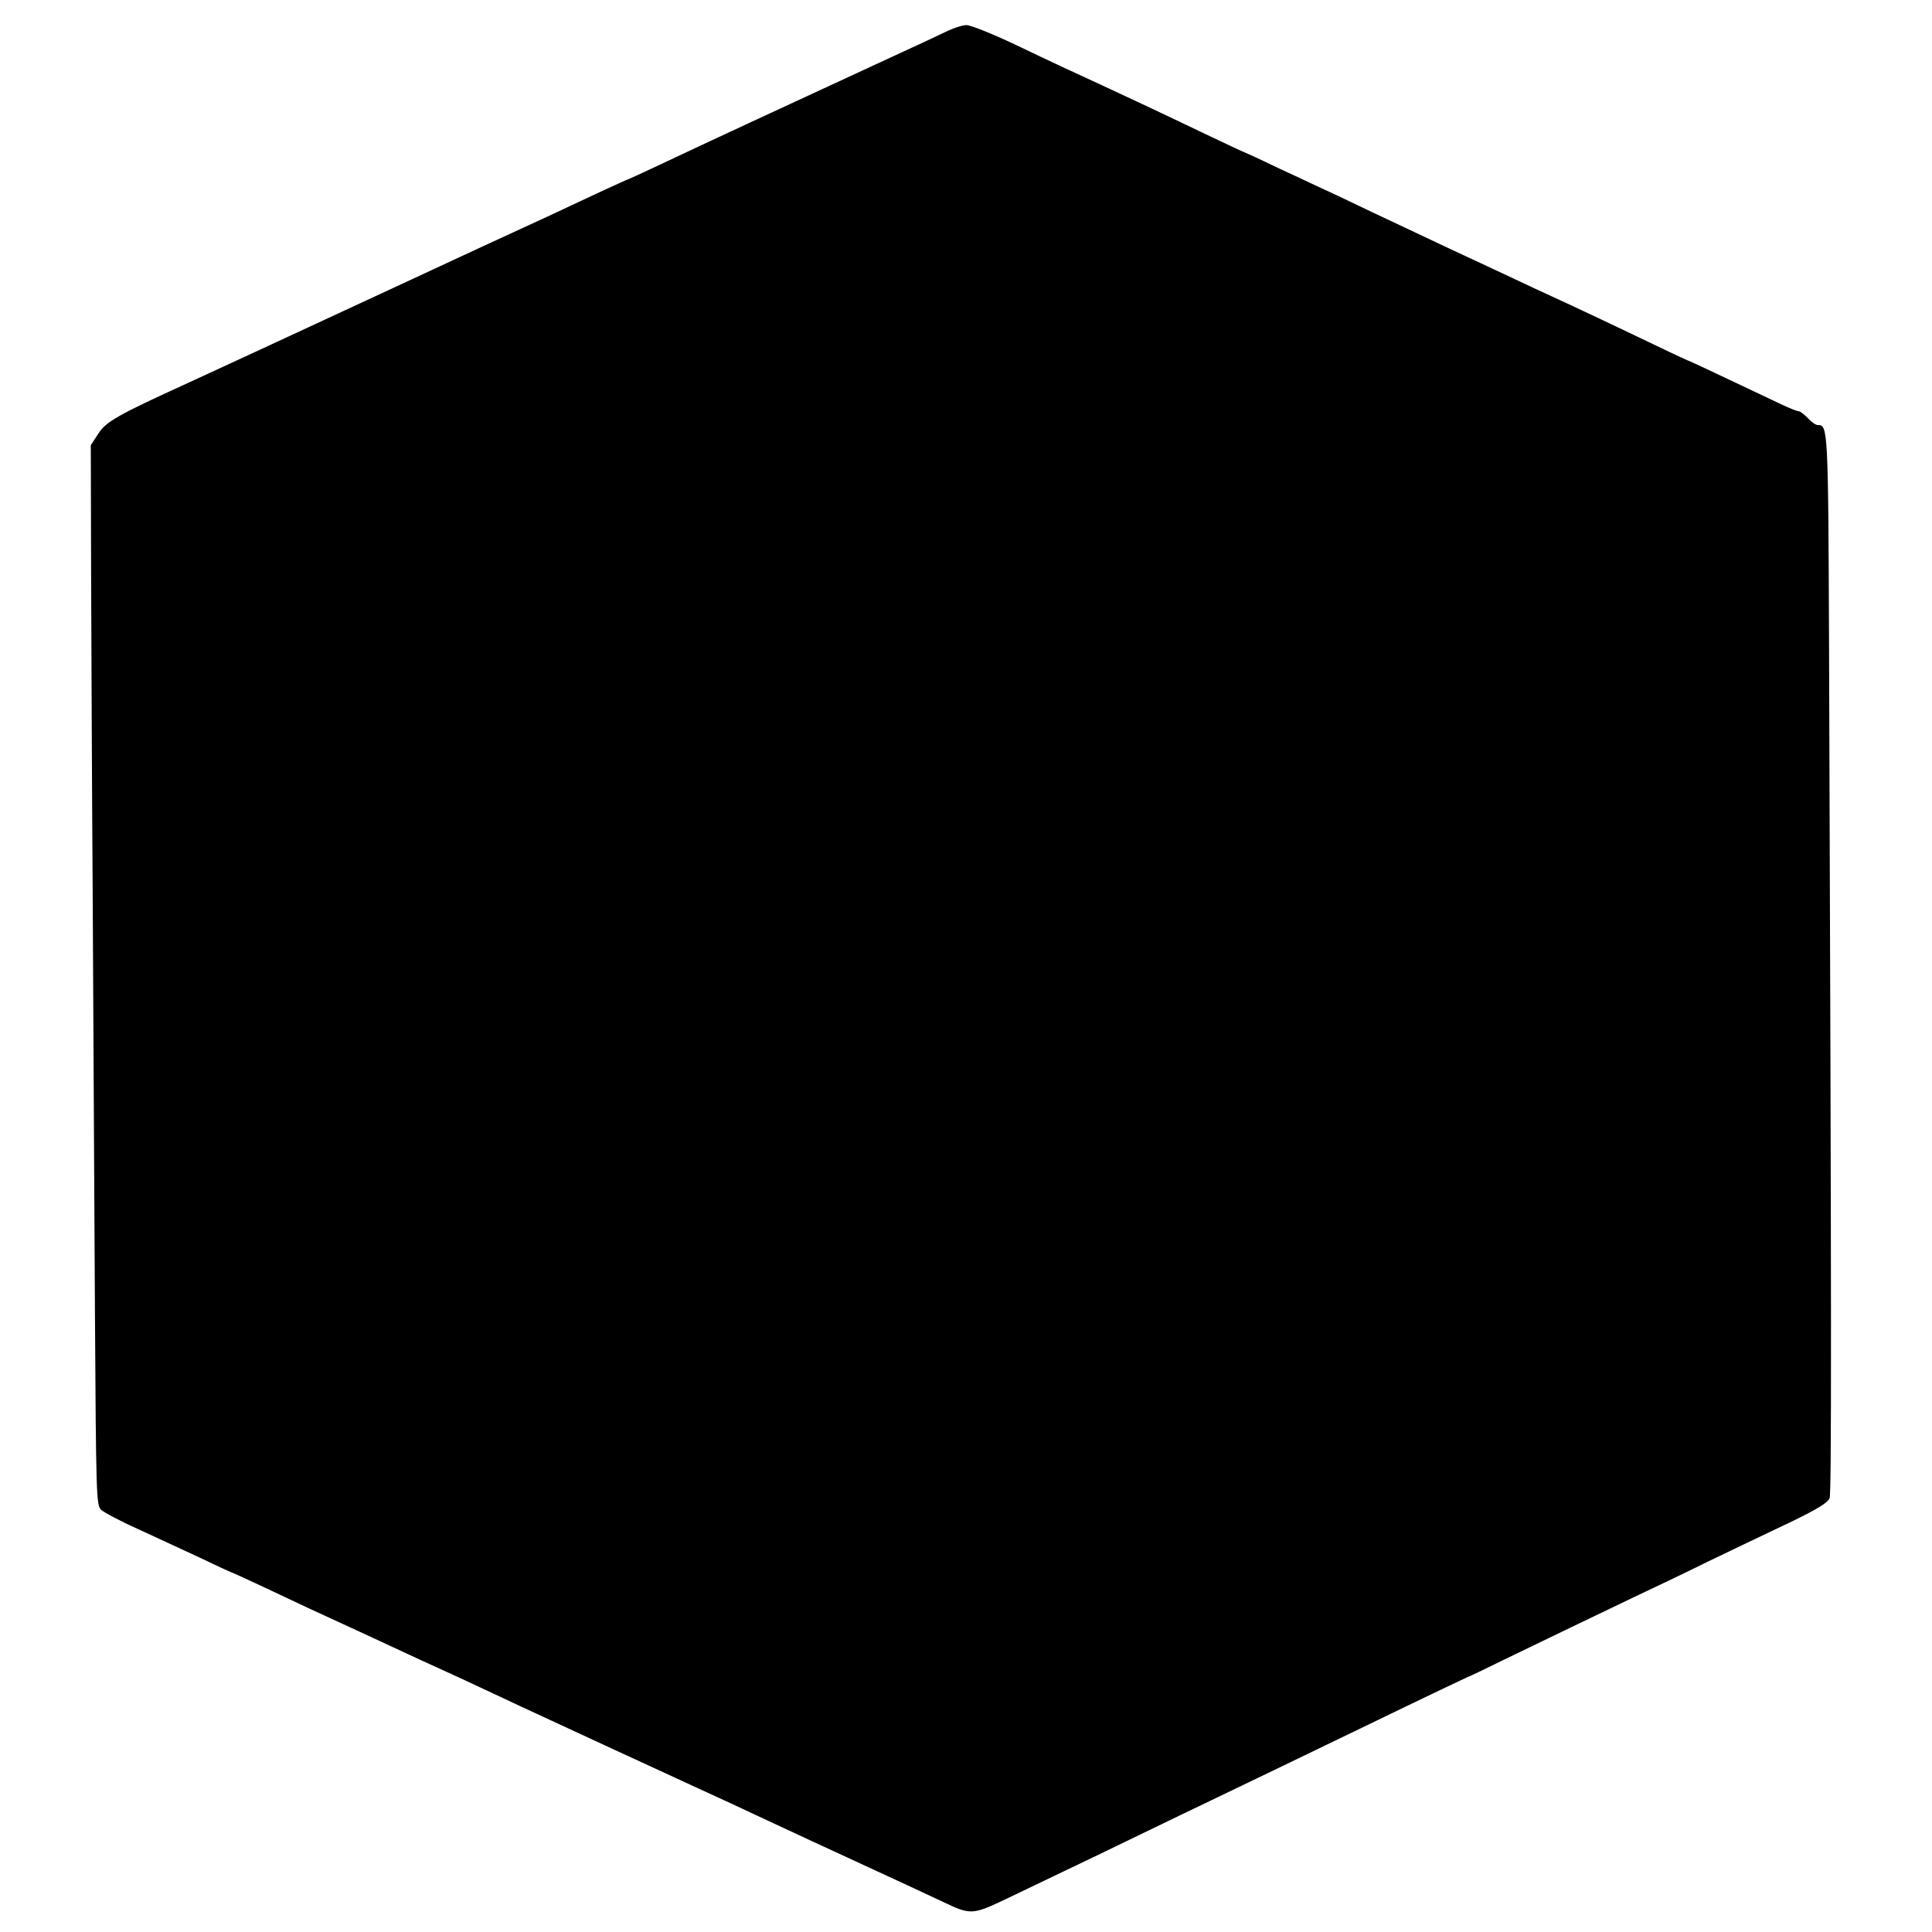 <?xml version="1.0" standalone="no"?>
<!DOCTYPE svg PUBLIC "-//W3C//DTD SVG 20010904//EN"
 "http://www.w3.org/TR/2001/REC-SVG-20010904/DTD/svg10.dtd">
<svg version="1.0" xmlns="http://www.w3.org/2000/svg"
 width="700pt" height="700pt" viewBox="0 0 700 700"
 preserveAspectRatio="xMidYMid meet">
<g transform="translate(0,700) scale(0.1,-0.1)"
fill="#000000" stroke="none">
<path d="M3425 6884 c-27 -13 -95 -45 -150 -70 -488 -226 -682 -315 -889 -413
-59 -28 -110 -51 -111 -51 -2 0 -47 -21 -102 -46 -157 -74 -244 -114 -303
-141 -87 -40 -161 -74 -380 -176 -370 -172 -764 -354 -810 -375 -250 -114
-295 -139 -323 -182 l-28 -43 1 -436 c1 -240 3 -789 6 -1221 2 -432 6 -1099 8
-1484 4 -664 5 -699 22 -716 11 -10 71 -42 134 -70 63 -29 166 -77 229 -106
62 -30 115 -54 117 -54 1 0 51 -23 111 -51 131 -62 210 -99 283 -132 30 -14
96 -44 145 -67 50 -23 137 -64 195 -90 58 -26 150 -69 205 -95 55 -26 152 -71
215 -100 63 -29 149 -69 190 -88 78 -36 124 -57 345 -159 72 -33 157 -72 190
-88 33 -15 188 -88 345 -160 157 -72 313 -145 347 -161 100 -48 107 -47 229
11 60 29 159 76 219 105 61 29 182 87 270 130 88 43 210 101 270 130 139 67
327 157 525 253 252 122 385 185 390 187 3 0 61 28 130 62 155 75 342 165 480
231 58 27 175 83 260 125 85 41 217 104 293 140 100 48 139 72 146 89 7 21 7
638 -2 3085 -3 796 -4 803 -41 803 -7 0 -23 11 -36 25 -13 14 -28 25 -33 25
-6 0 -33 11 -61 24 -28 13 -113 54 -190 90 -76 36 -140 66 -141 66 -2 0 -59
26 -127 59 -190 91 -318 151 -373 176 -27 12 -95 44 -150 70 -55 26 -163 76
-240 112 -77 36 -196 93 -265 125 -69 33 -150 72 -180 85 -30 14 -106 50 -169
79 -62 30 -115 54 -116 54 -2 0 -63 29 -137 64 -169 81 -297 141 -373 176
-124 57 -176 81 -320 150 -81 38 -160 70 -174 69 -14 0 -48 -11 -76 -25z"/>
</g>
</svg>
